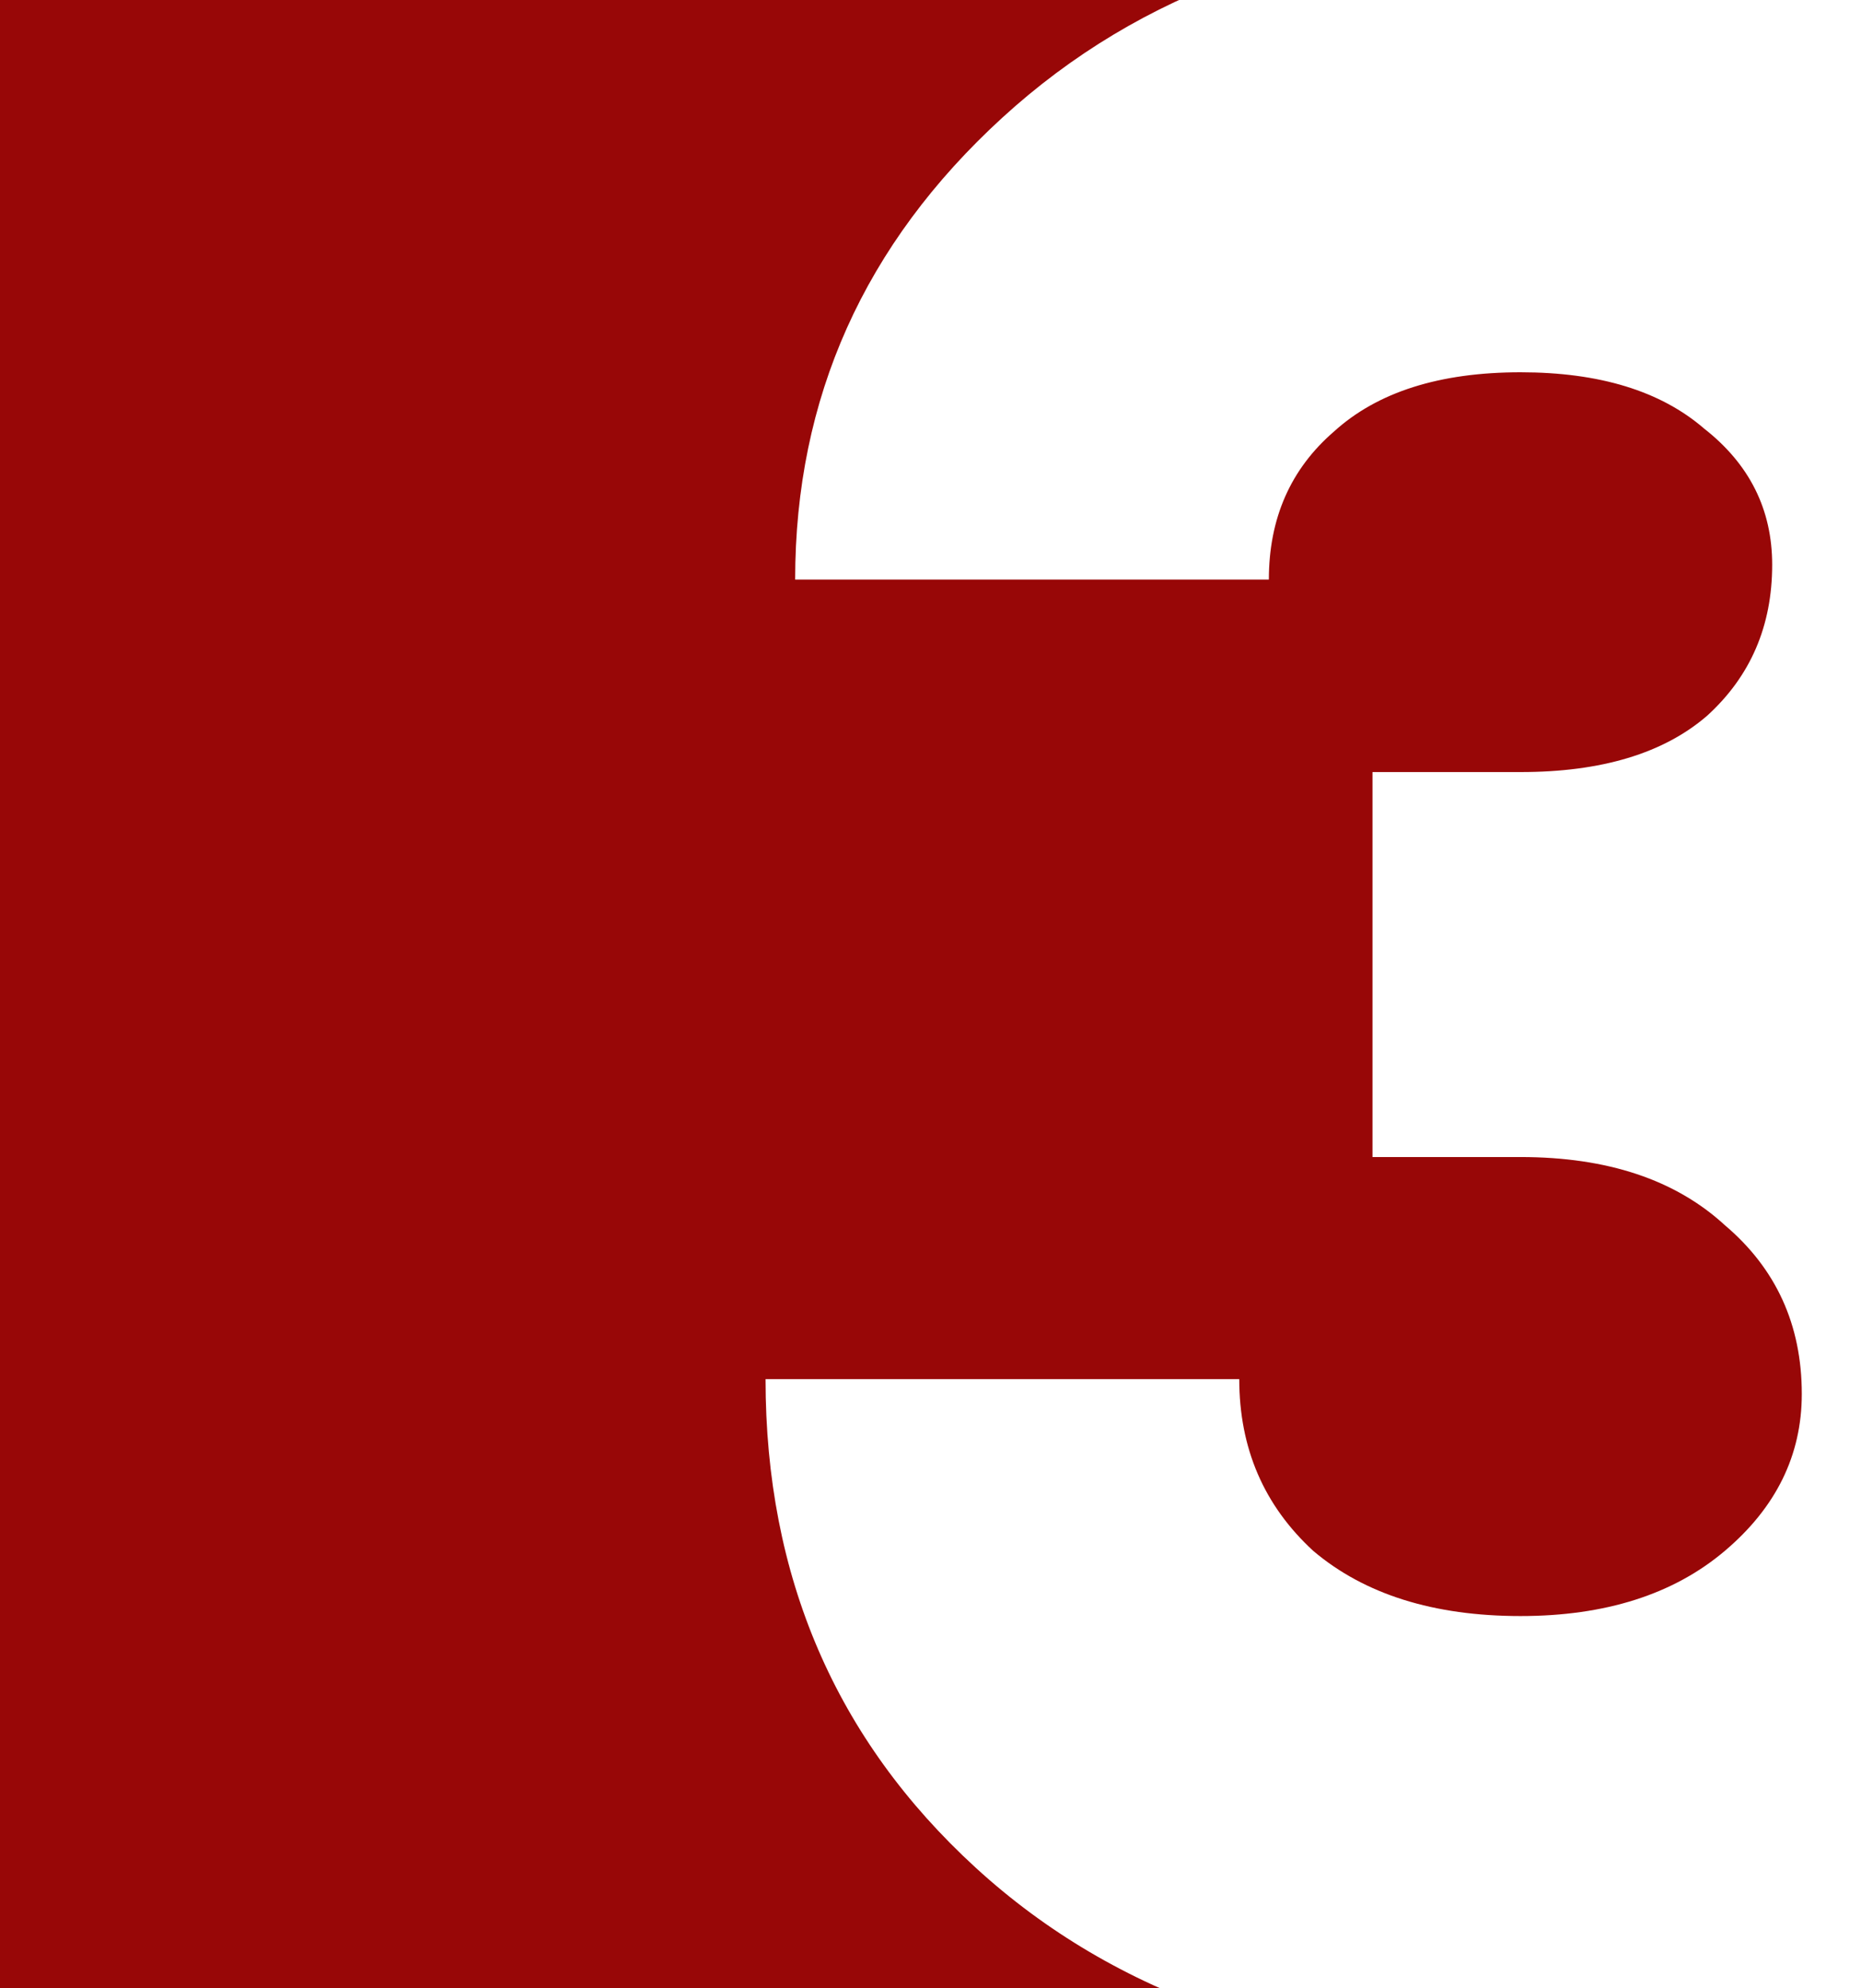 <?xml version="1.0" encoding="UTF-8"?> <svg xmlns="http://www.w3.org/2000/svg" width="44" height="47" viewBox="0 0 44 47" fill="none"><rect x="0" y="0" width="44" height="47" fill="#808080" stroke="none"/><g clip-path="url(#clip0_483_246)"><rect width="44" height="47" fill="white"></rect><rect width="44" height="49" fill="#980707"></rect><path d="M18.1 32.6H29.3C29.3 34.233 29.883 35.587 31.05 36.66C32.263 37.687 33.897 38.2 35.95 38.2C37.957 38.2 39.567 37.687 40.78 36.66C41.993 35.633 42.6 34.397 42.6 32.95C42.6 31.317 41.993 29.987 40.78 28.96C39.613 27.887 38.003 27.35 35.95 27.35H32.45V18.25H35.95C37.863 18.25 39.333 17.807 40.36 16.92C41.387 15.987 41.9 14.797 41.9 13.35C41.9 12.043 41.363 10.97 40.29 10.13C39.263 9.243 37.817 8.8 35.95 8.8C34.037 8.8 32.567 9.267 31.54 10.2C30.513 11.087 30 12.253 30 13.7H18.8C18.8 9.407 20.433 5.767 23.7 2.78C26.967 -0.207 31.167 -1.7 36.3 -1.7C41.247 -1.7 45.283 -0.3 48.41 2.5C51.537 5.3 53.1 8.66 53.1 12.58C53.1 15.8 51.98 18.483 49.74 20.63C48.667 21.61 47.57 22.333 46.45 22.8V23.15C47.85 23.757 49.063 24.527 50.09 25.46C52.563 27.653 53.8 30.5 53.8 34C53.8 38.2 52.19 41.7 48.97 44.5C45.797 47.3 41.573 48.7 36.3 48.7C30.793 48.7 26.383 47.183 23.07 44.15C19.757 41.117 18.1 37.267 18.1 32.6Z" fill="white"></path></g><defs><clipPath id="clip0_483_246"><rect width="44" height="47" fill="white"></rect></clipPath></defs></svg> 